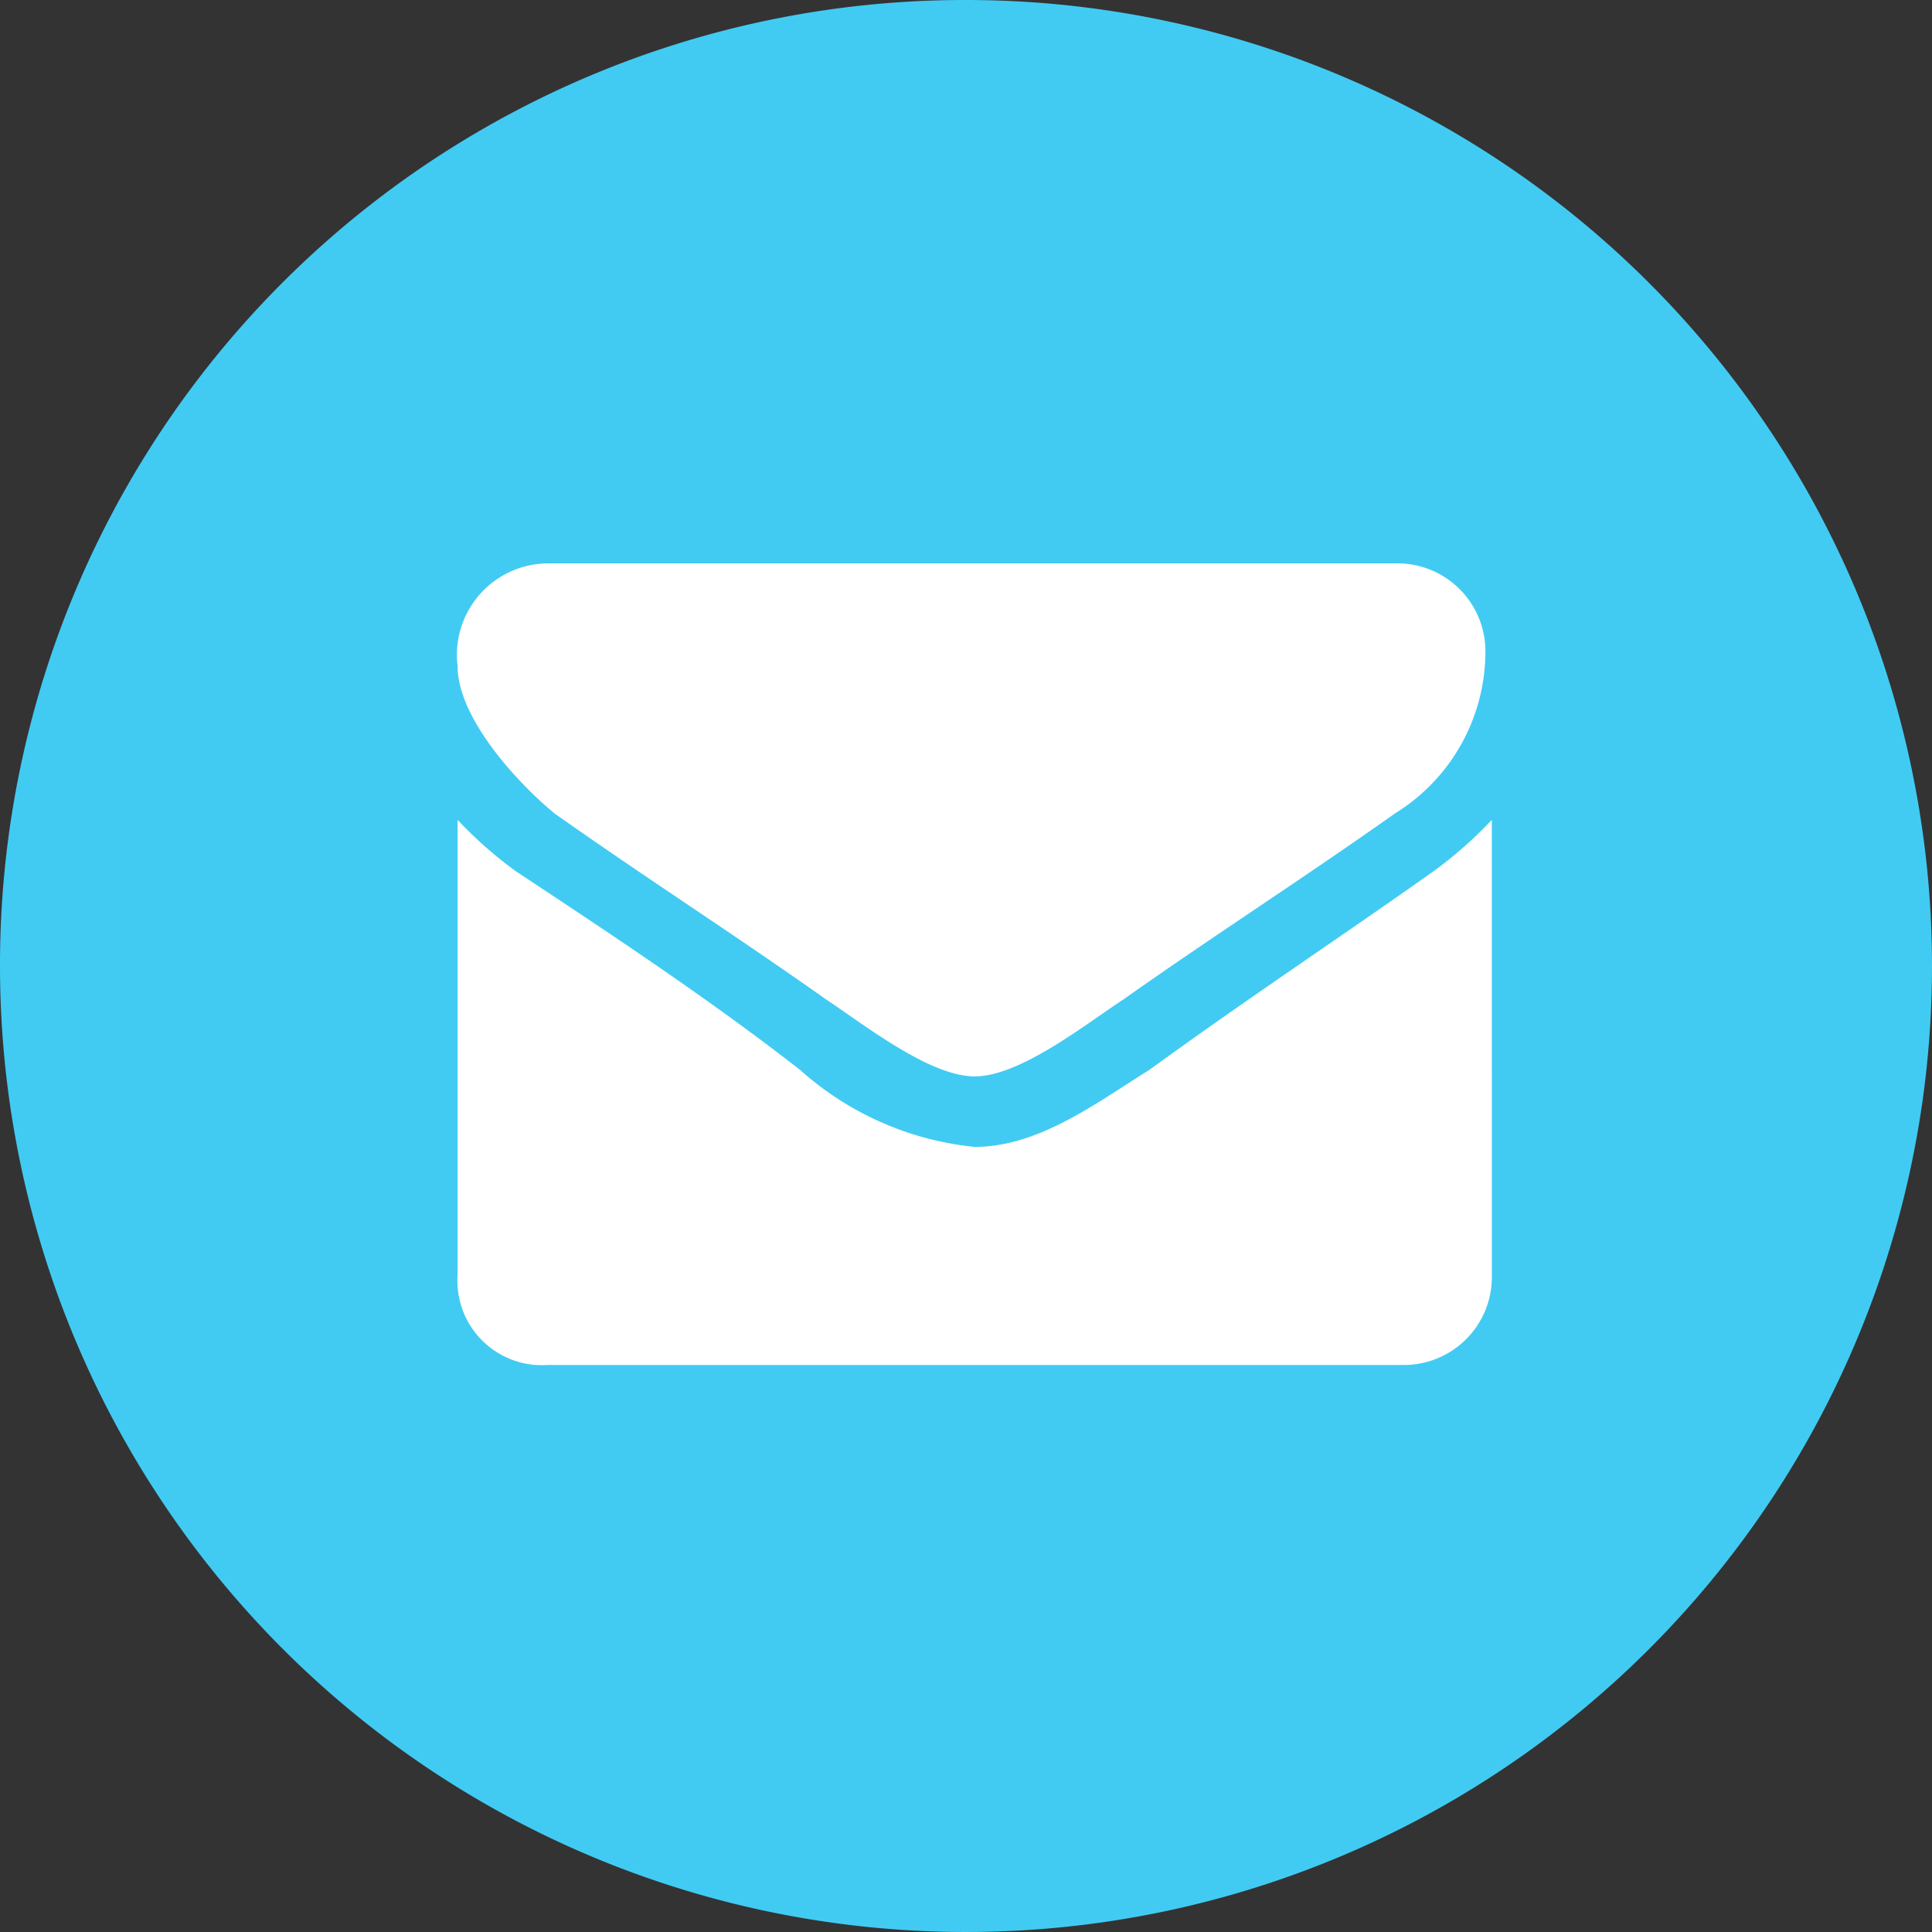 <svg xmlns="http://www.w3.org/2000/svg" width="38" height="38" viewBox="0 0 38 38"><rect x="0" y="0" width="38" height="38" fill="#333333" stroke="none"/><defs><style>.a{fill:#41cbf3;}.b{fill:#fff;}</style></defs><g transform="translate(-884 -1408)"><path class="a" d="M19,0A19,19,0,1,1,0,19,18.975,18.975,0,0,1,19,0Z" transform="translate(884 1408)"/><path class="b" d="M25.436,14.319c-1.78,1.261-3.56,2.4-5.34,3.658-.763.5-2.034,1.513-2.924,1.513h0c-.89,0-2.161-1.009-2.924-1.513-1.78-1.261-3.56-2.4-5.34-3.658C8.144,13.688,7,12.427,7,11.418A1.8,1.8,0,0,1,8.78,9.4H25.436a1.731,1.731,0,0,1,1.78,1.766A3.743,3.743,0,0,1,25.436,14.319ZM27.343,23.4a1.731,1.731,0,0,1-1.78,1.766H8.78A1.661,1.661,0,0,1,7,23.4V14.445a8.2,8.2,0,0,0,1.144,1.009c1.907,1.261,3.814,2.522,5.594,3.91a6.049,6.049,0,0,0,3.433,1.513h0c1.271,0,2.416-.883,3.433-1.513,1.907-1.387,3.814-2.649,5.594-3.91a8.2,8.2,0,0,0,1.144-1.009Z" transform="translate(886 1409.681)"/></g></svg>